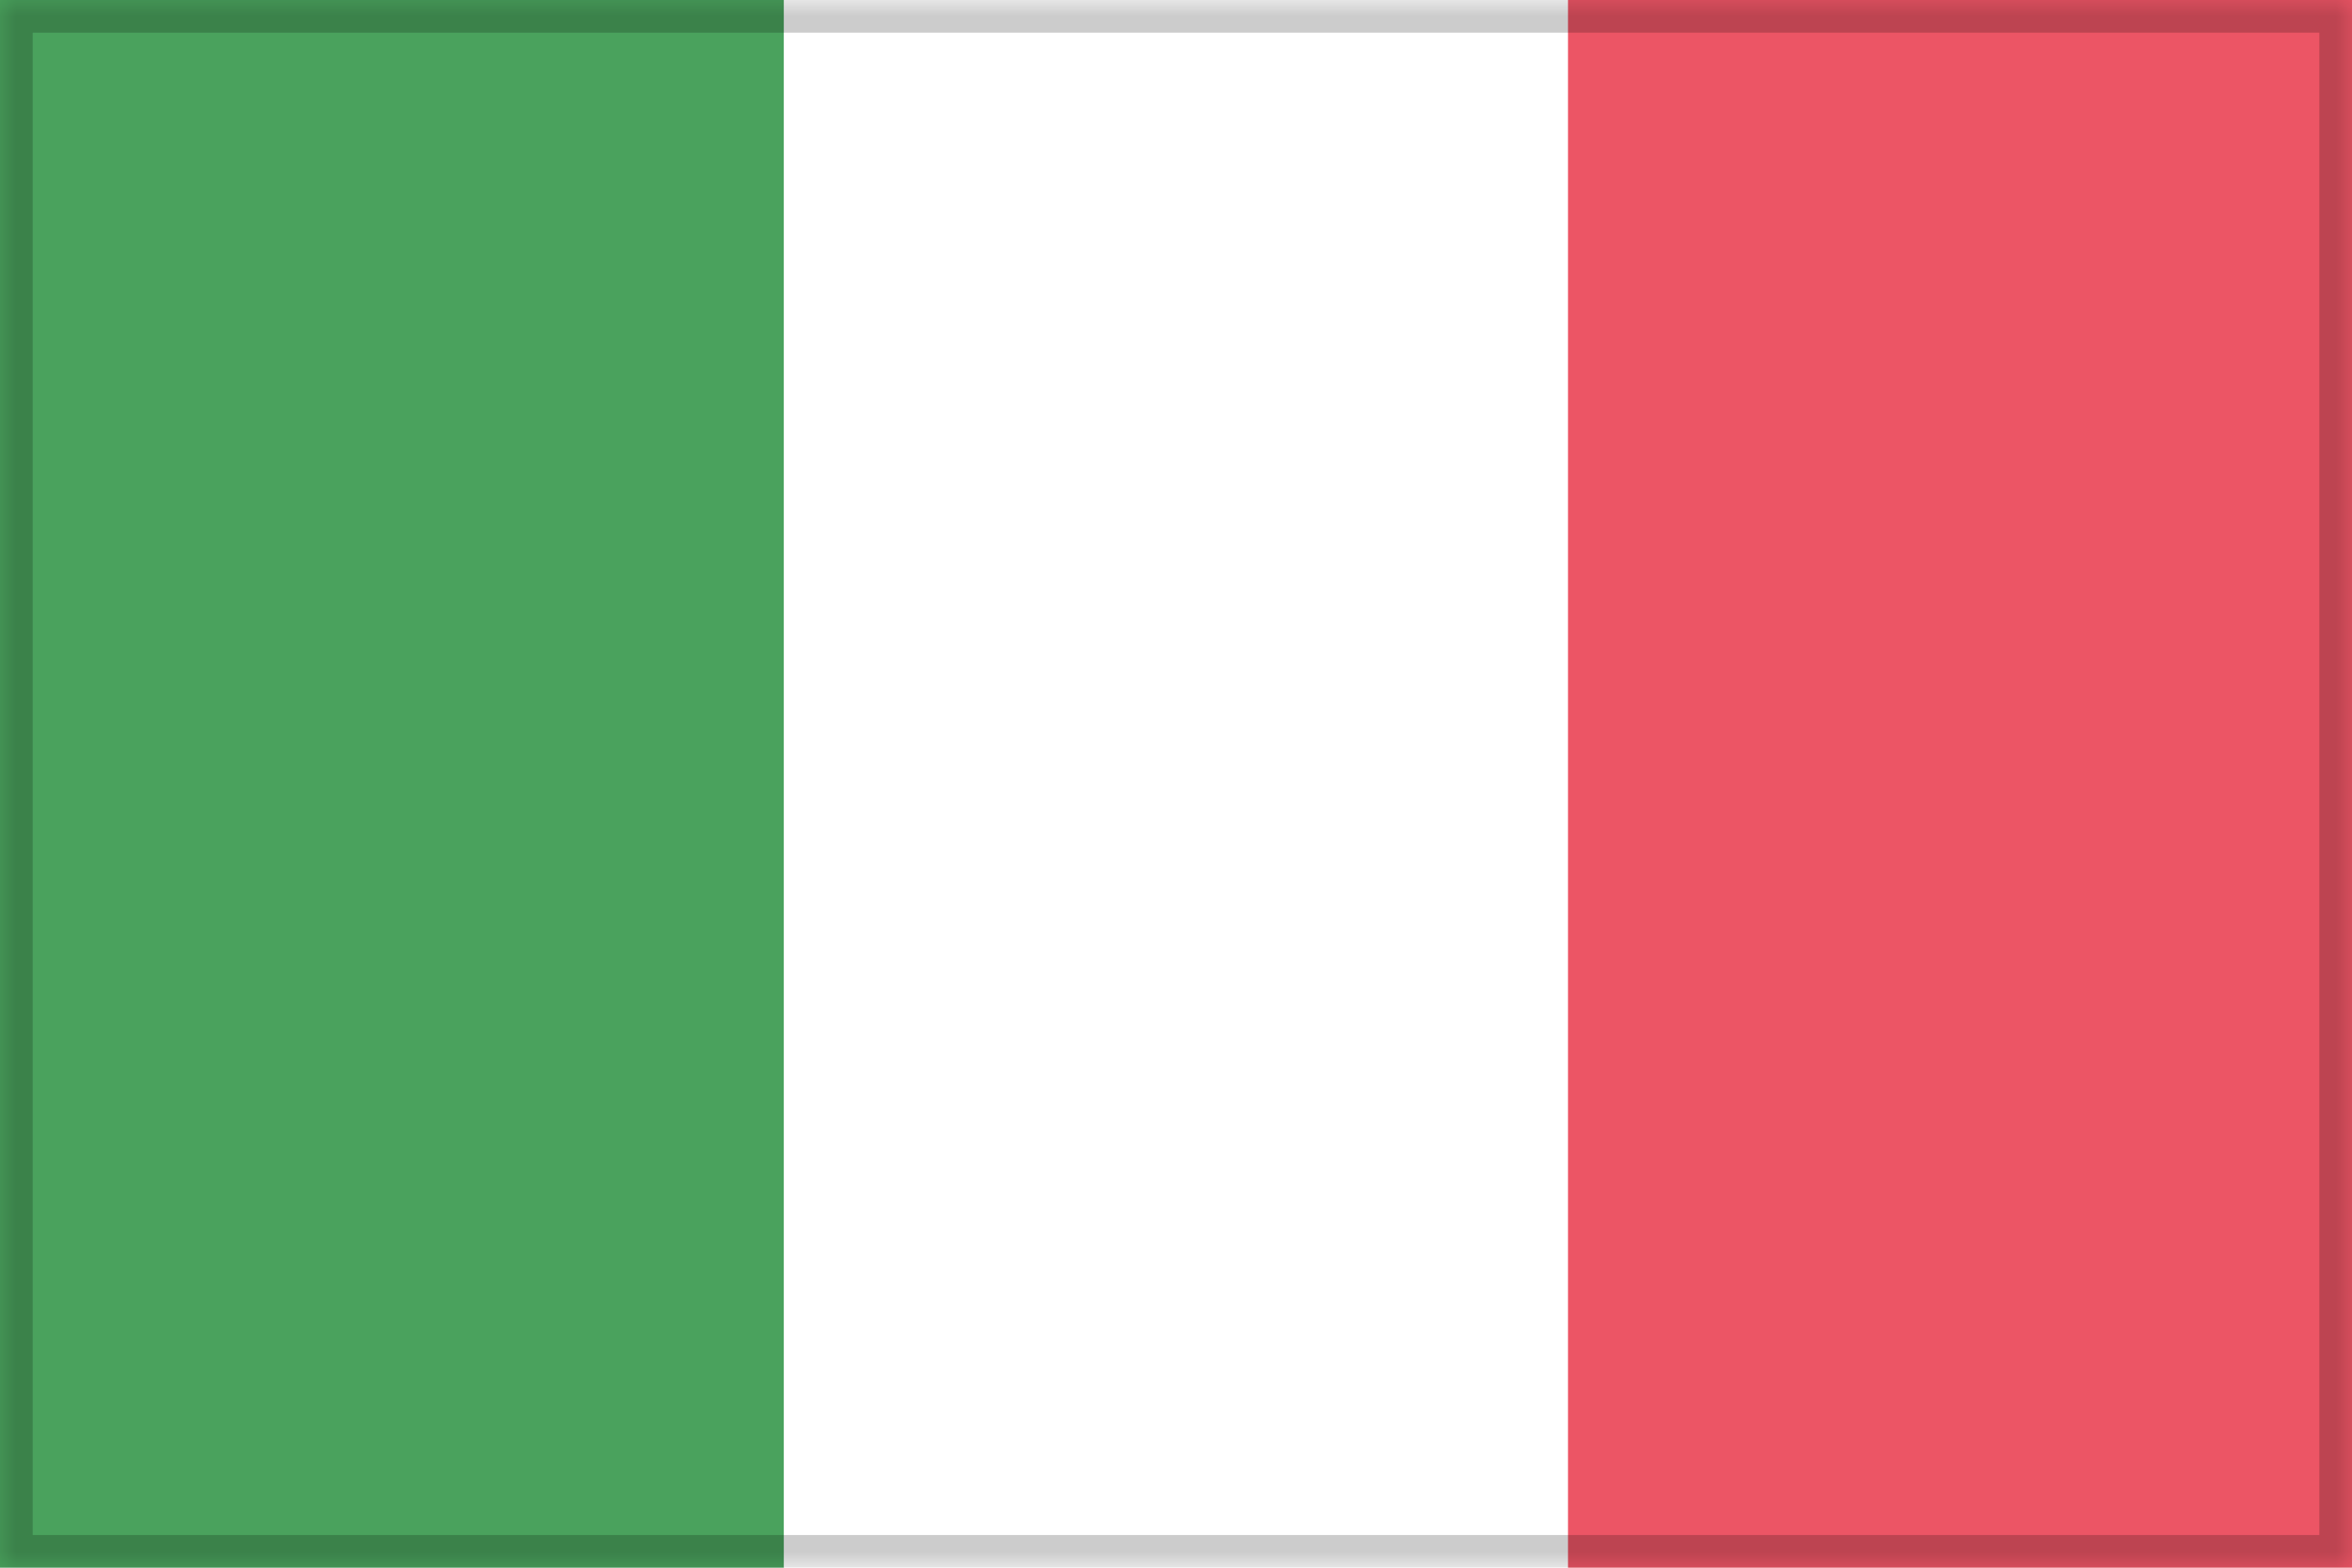 <?xml version="1.0" encoding="UTF-8" standalone="no"?>
<svg width="72px" height="48px" viewBox="0 0 72 48" version="1.1" xmlns="http://www.w3.org/2000/svg" xmlns:xlink="http://www.w3.org/1999/xlink" style="background: #FFFFFF;">
    <!-- Generator: Sketch 39.1 (31720) - http://www.bohemiancoding.com/sketch -->
    <title>Italien</title>
    <desc>Created with Sketch.</desc>
    <defs>
        <polygon id="path-1" points="0 48 72 48 72 0 0 0"></polygon>
        <mask id="mask-2" maskContentUnits="userSpaceOnUse" maskUnits="objectBoundingBox" x="0" y="0" width="72" height="48" fill="white">
            <use xlink:href="#path-1"></use>
        </mask>
    </defs>
    <g id="Page-1" stroke="none" stroke-width="1" fill="none" fill-rule="evenodd">
        <g id="Italien">
            <polygon id="Clip-7" fill="#FFFFFF" points="0 48 72 48 72 0 0 0"></polygon>
            <polygon id="Fill-5" fill="#4AA25D" points="0 48 24 48 24 0 0 0"></polygon>
            <polygon id="Fill-5" fill="#FFFFFF" points="24 48 48 48 48 0 24 0"></polygon>
            <polygon id="Fill-5" fill="#EC5565" points="48 48 72 48 72 0 48 0"></polygon>
            <use id="Clip-7" stroke-opacity="0.2" stroke="#000000" mask="url(#mask-2)" stroke-width="2" xlink:href="#path-1"></use>
        </g>
    </g>
</svg>